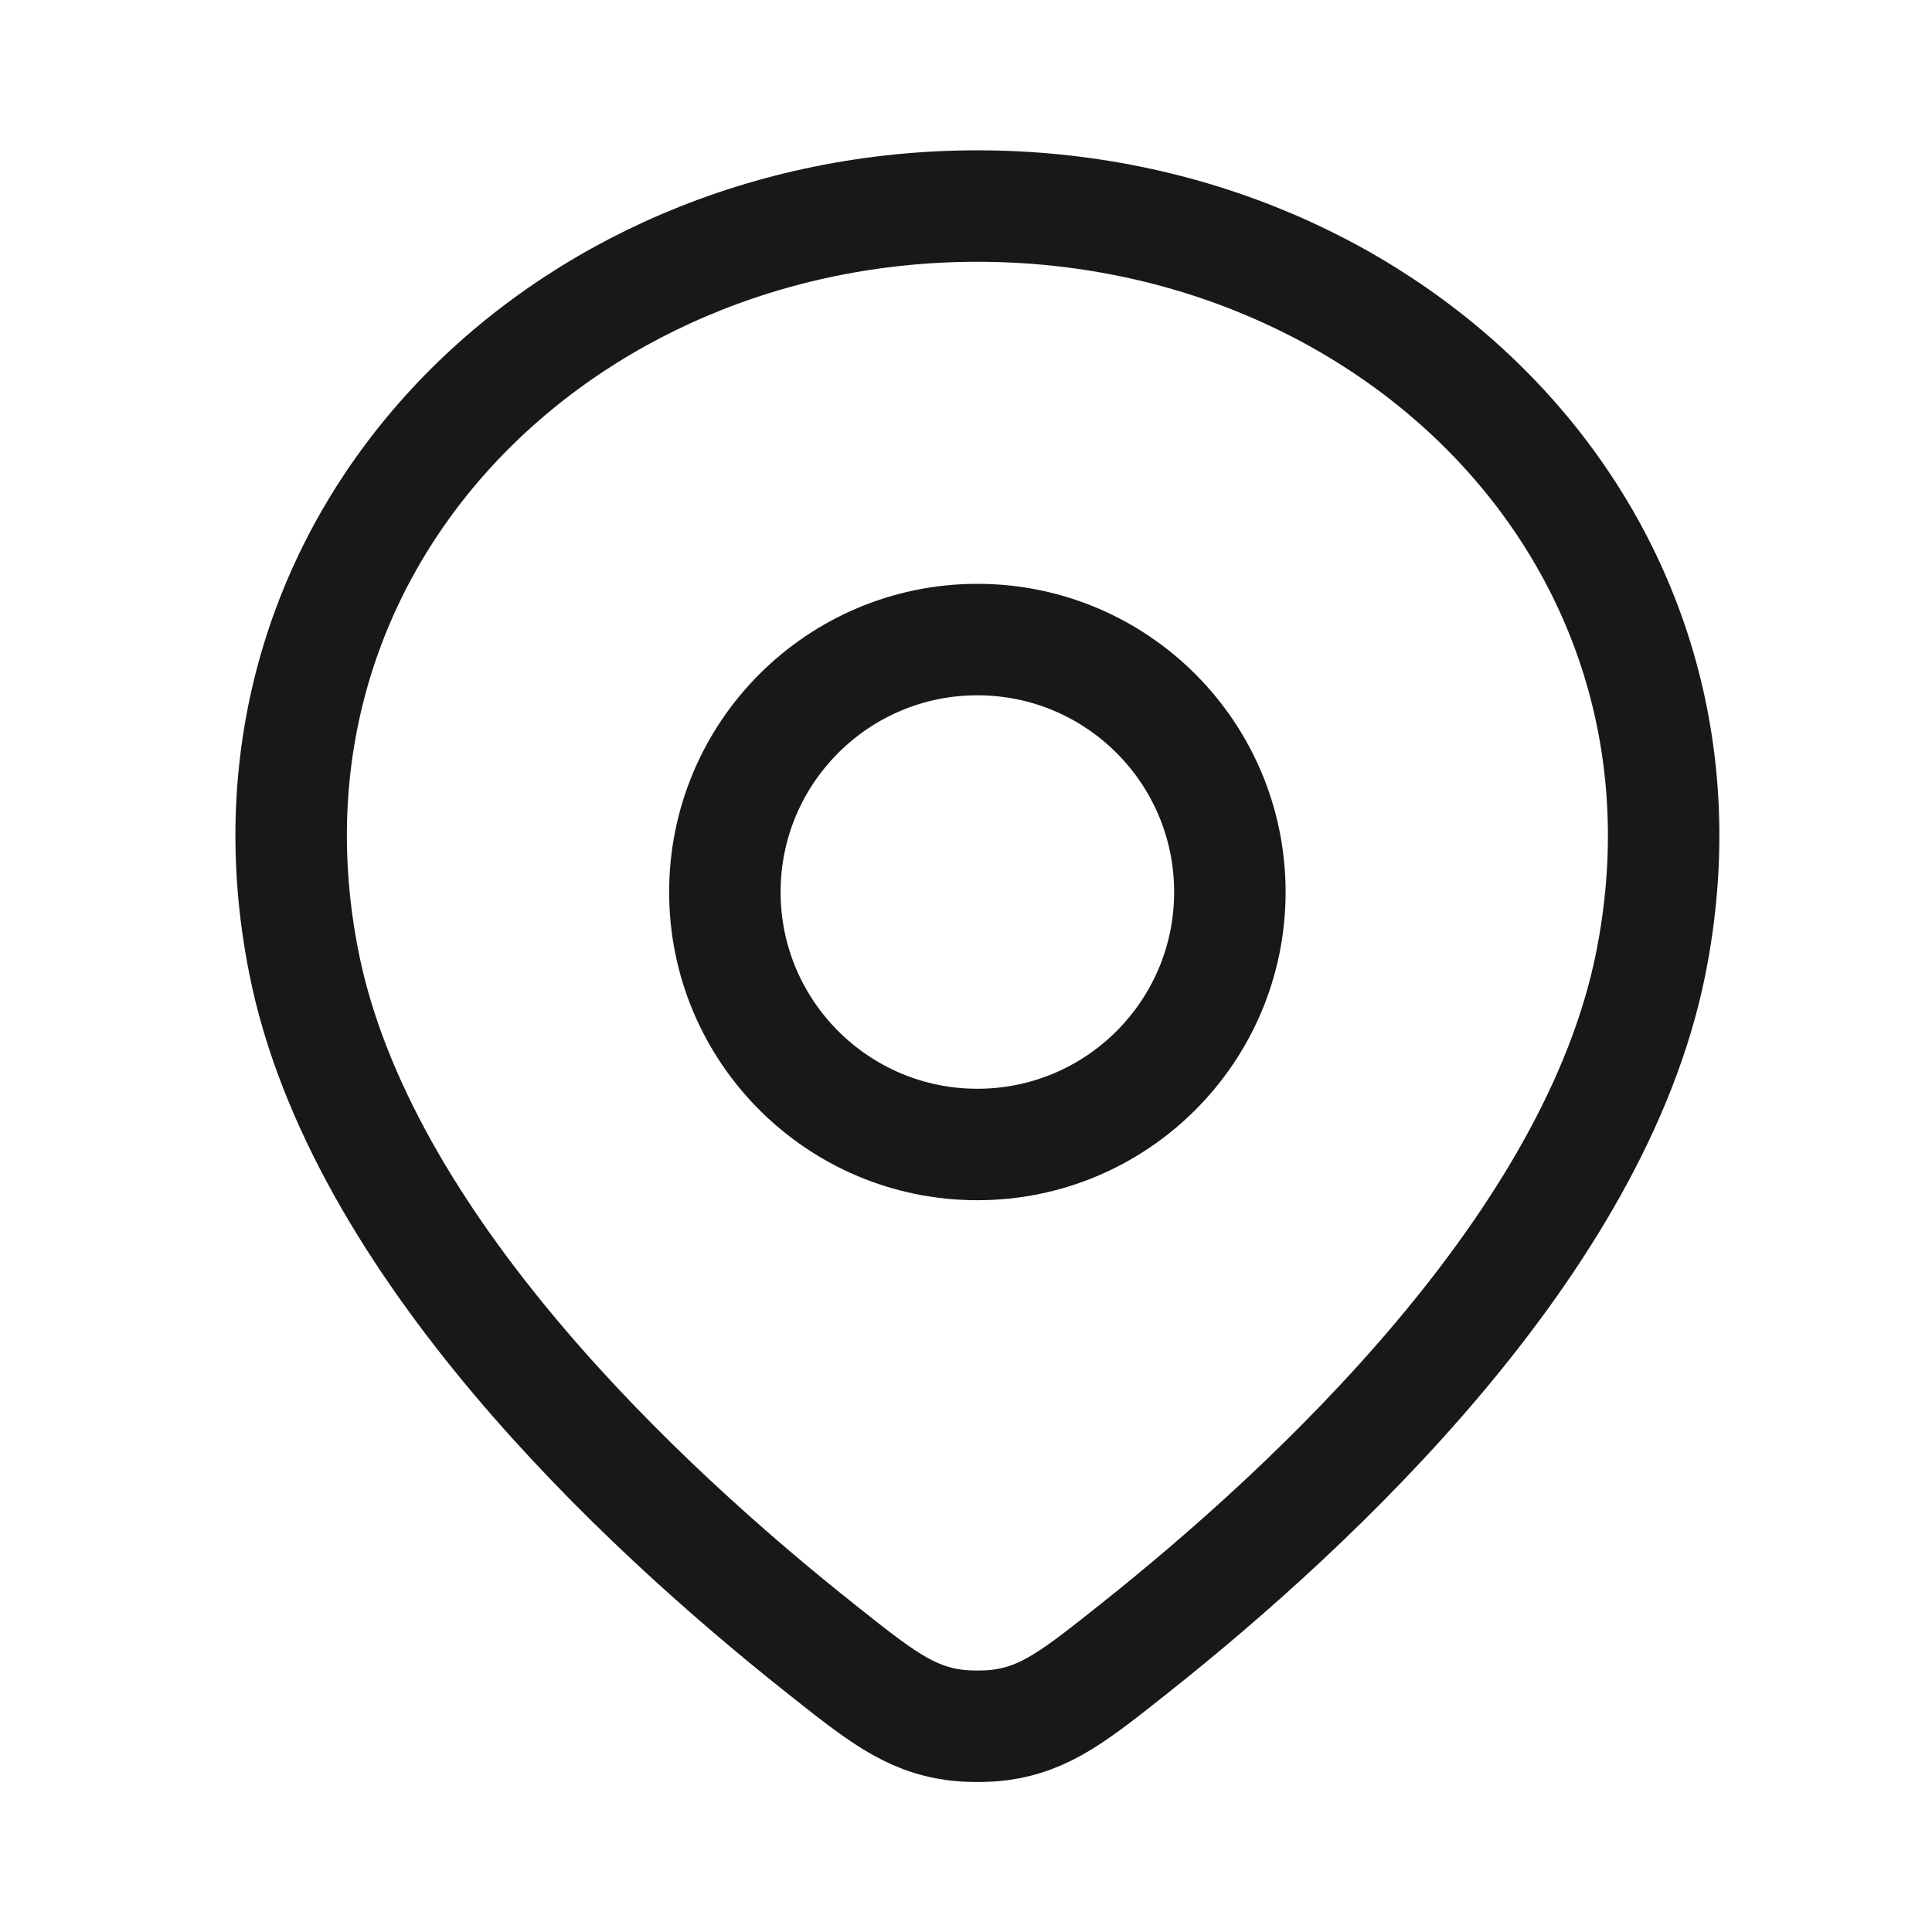 <svg width="26" height="26" viewBox="0 0 26 26" fill="none" xmlns="http://www.w3.org/2000/svg">
<path d="M13.153 2.773C7.524 2.773 2.959 7.304 4.092 12.967C4.846 16.734 8.606 20.251 11.04 22.183C11.835 22.815 12.233 23.131 12.85 23.214C13.021 23.237 13.285 23.237 13.457 23.214C14.074 23.131 14.472 22.815 15.267 22.183C17.701 20.251 21.461 16.734 22.215 12.967C23.347 7.304 18.783 2.773 13.153 2.773Z" stroke="#181818" stroke-width="1.5" stroke-linejoin="round"/>
<path d="M16.551 12.005C16.551 13.881 15.03 15.402 13.153 15.402C11.277 15.402 9.755 13.881 9.755 12.005C9.755 10.128 11.277 8.607 13.153 8.607C15.03 8.607 16.551 10.128 16.551 12.005Z" stroke="#181818" stroke-width="1.5" stroke-linejoin="round"/>
</svg>
